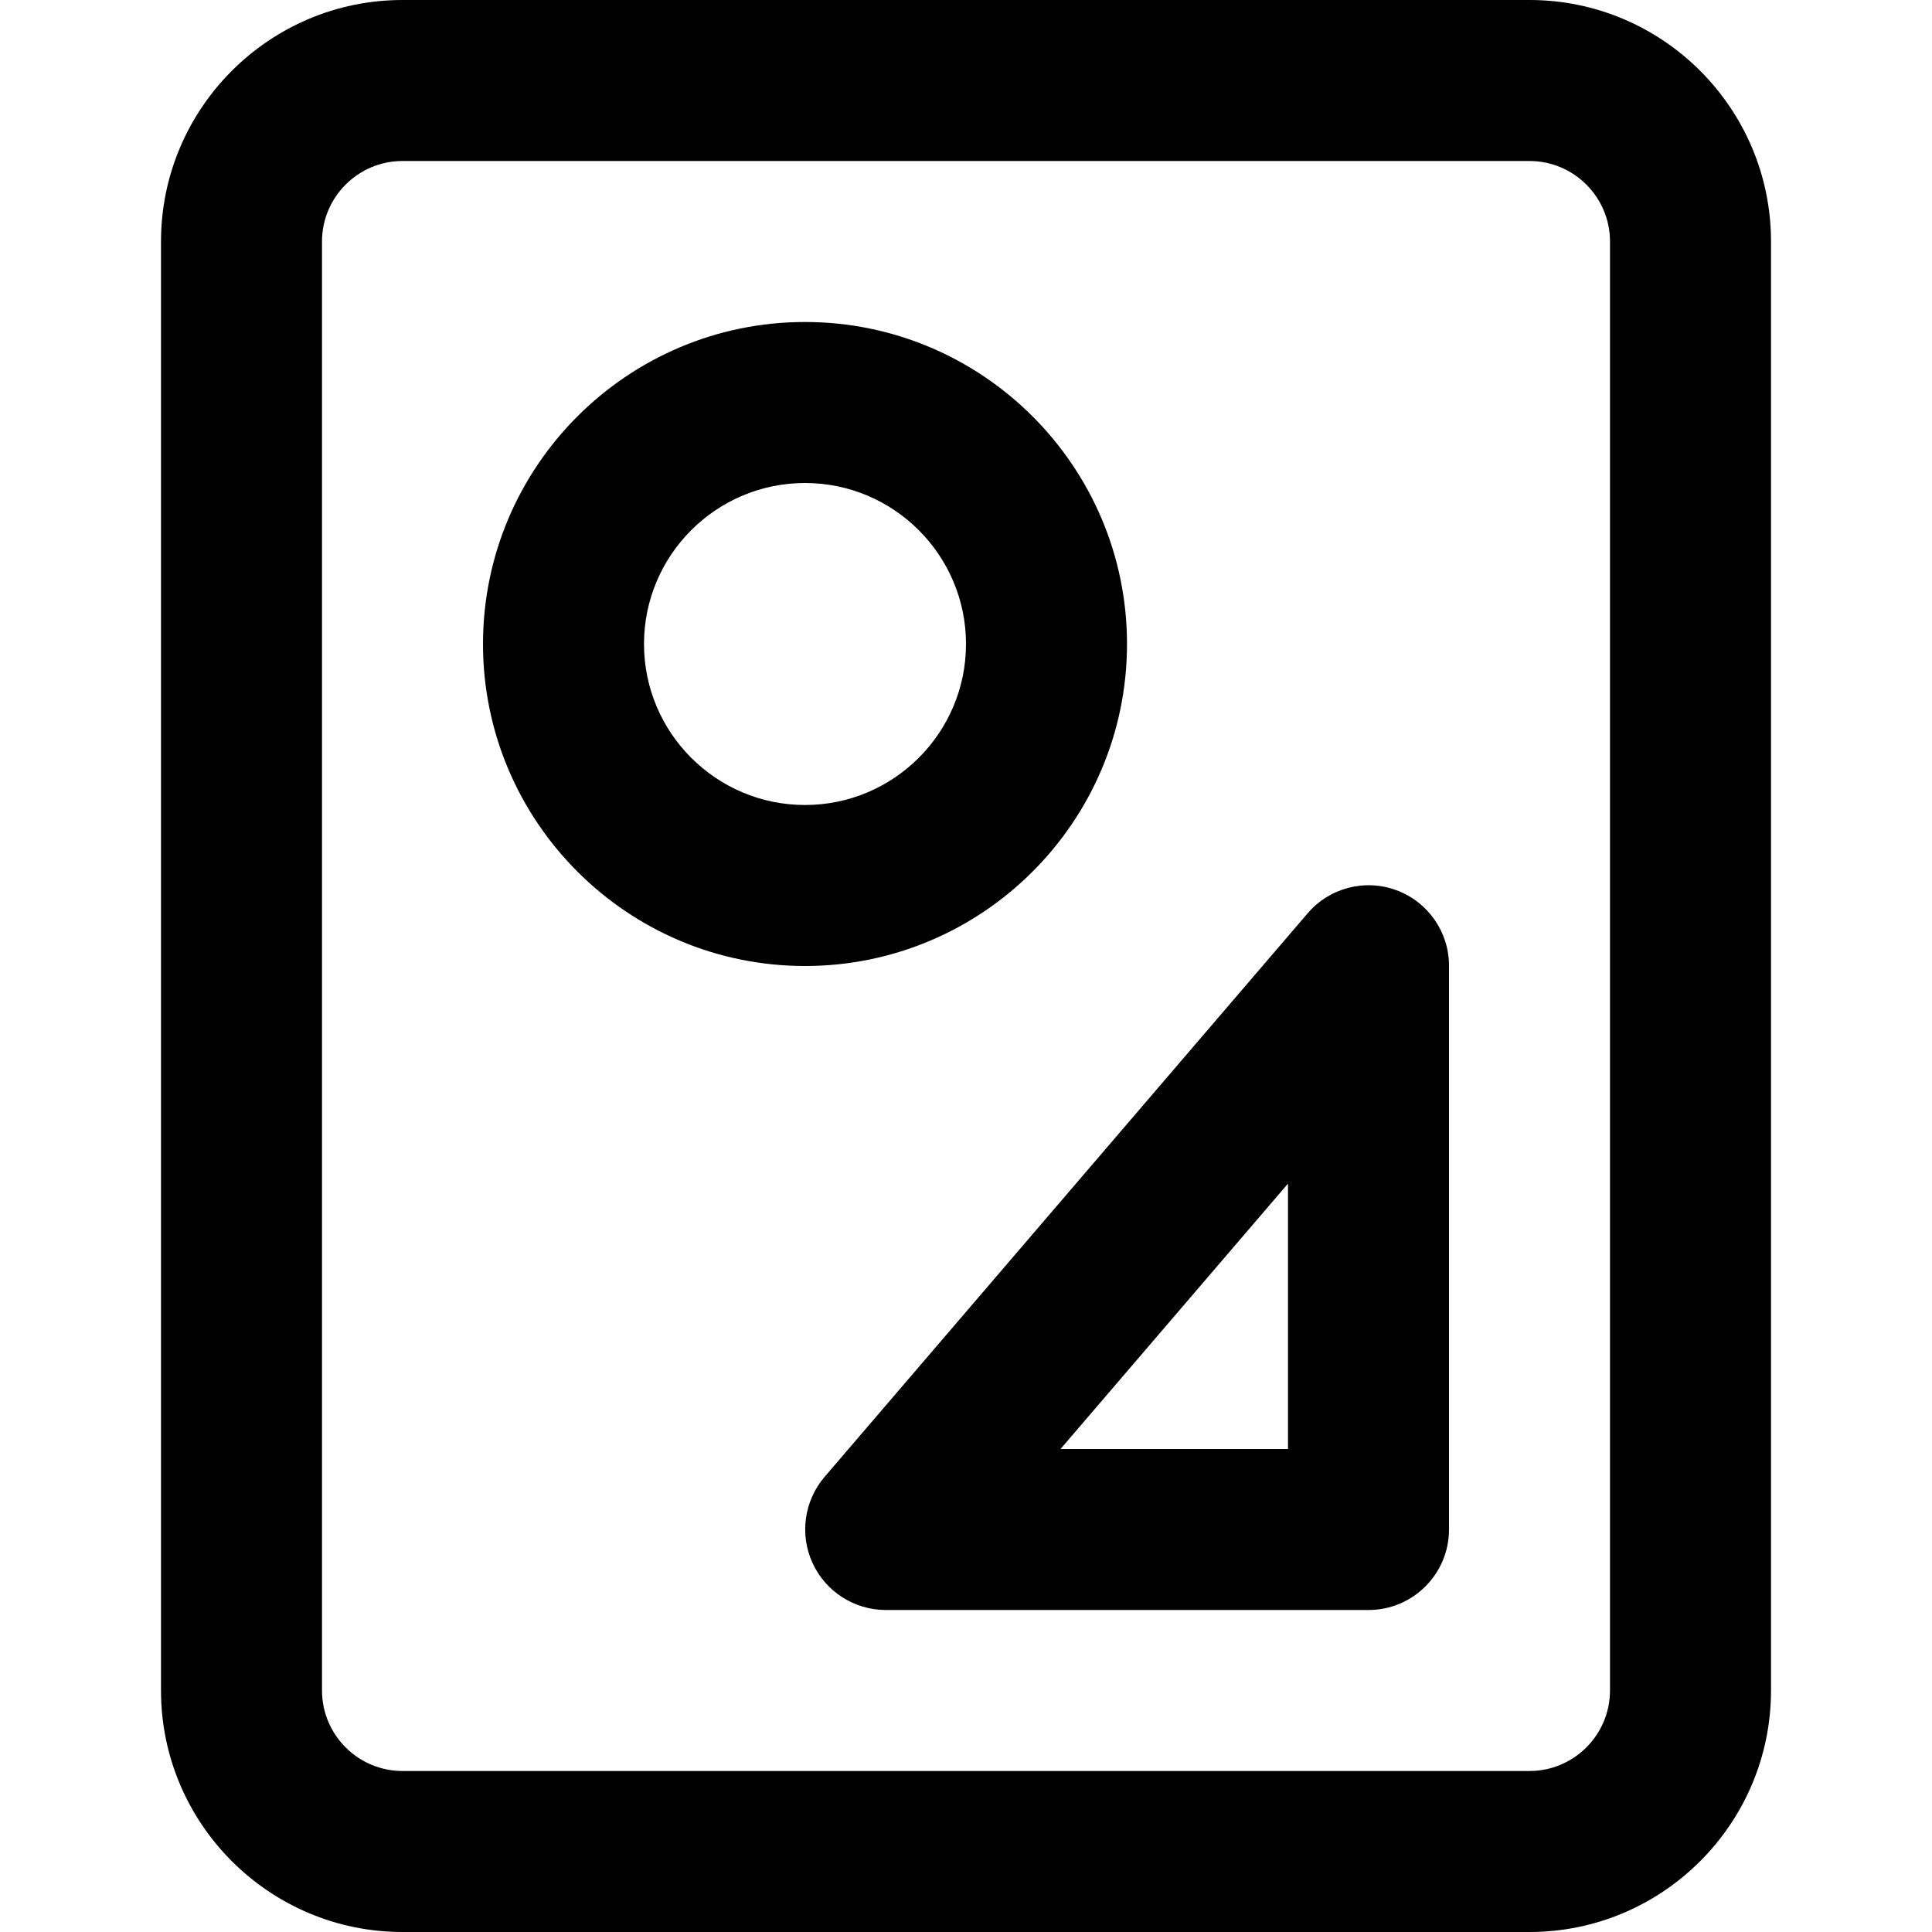 <svg xmlns="http://www.w3.org/2000/svg" width="24" height="24" fill="currentColor" class="wiw-icon wiw-shift-template" viewBox="0 0 24 24">
  <path fill-rule="evenodd" d="M16,14.703l-2.826,3.297h2.826zM18,12v7c0,0.552 -0.448,1 -1,1h-6c-0.39,-0.002 -0.743,-0.229 -0.906,-0.583c-0.163,-0.354 -0.105,-0.771 0.147,-1.068l6,-7c0.271,-0.32 0.714,-0.436 1.107,-0.29c0.393,0.146 0.654,0.522 0.652,0.941zM12,8c0,-1.103 -0.897,-2 -2,-2c-1.103,0 -2,0.897 -2,2c0,1.103 0.897,2 2,2c1.103,0 2,-0.897 2,-2zM10,12c-2.206,0 -4,-1.794 -4,-4c0,-2.206 1.794,-4 4,-4c2.206,0 4,1.794 4,4c0,2.206 -1.794,4 -4,4zM20,3c0,-0.551 -0.449,-1 -1,-1h-14c-0.551,0 -1,0.449 -1,1v18c0,0.551 0.449,1 1,1h14c0.551,0 1,-0.449 1,-1zM22,3v18c0,1.654 -1.346,3 -3,3h-14c-1.654,0 -3,-1.346 -3,-3v-18c0,-1.654 1.346,-3 3,-3h14c1.654,0 3,1.346 3,3z"/>
</svg>